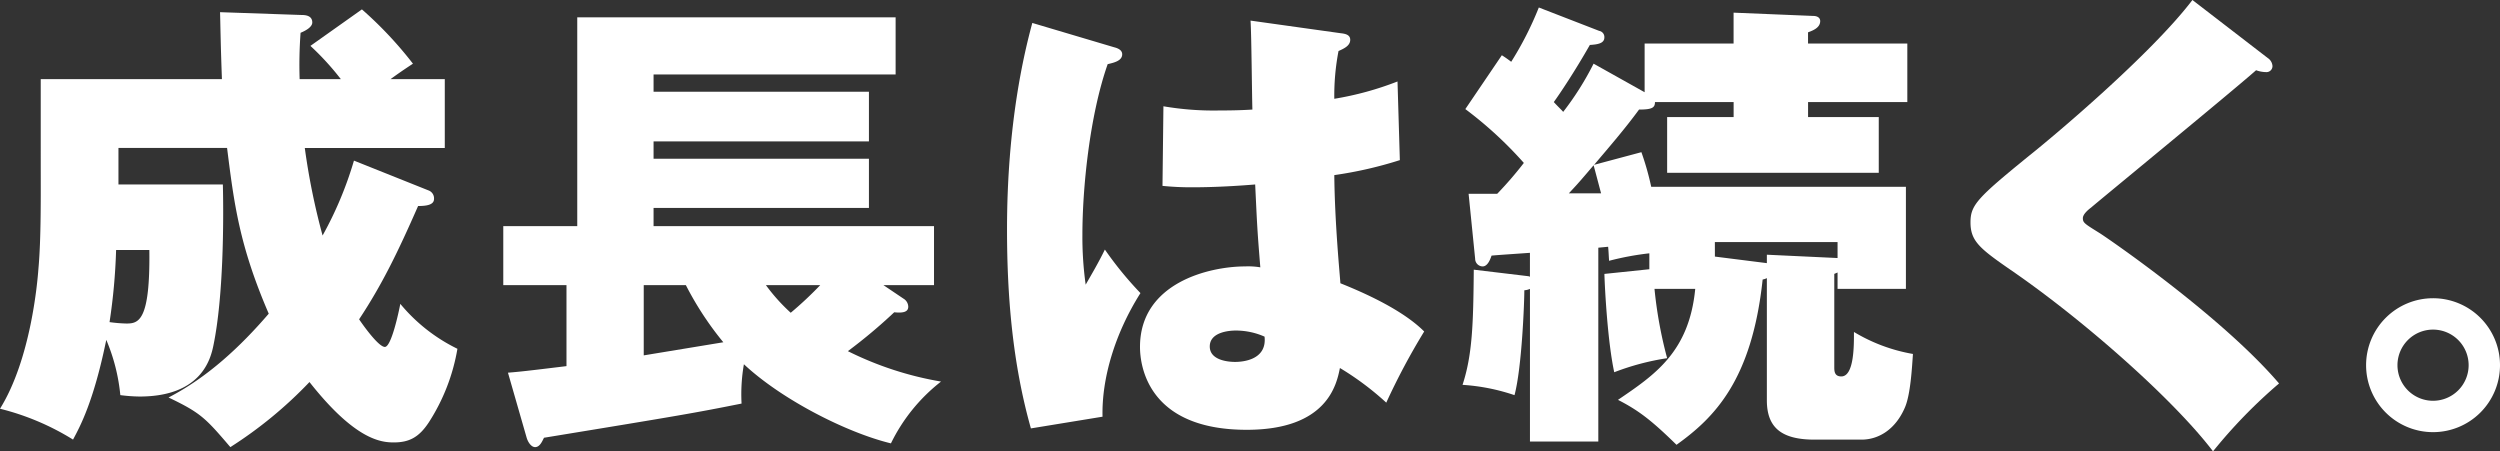 <svg xmlns="http://www.w3.org/2000/svg" width="493.099" height="89.022" viewBox="0 0 493.099 89.022">
  <rect x="0" y="0" width="493.099" height="89.022" fill="#333333" stroke="none"/>
  <g id="グループ_25" data-name="グループ 25" transform="translate(-758 690.108)">
    <path id="パス_61" data-name="パス 61" d="M84.589,174.477a1.658,1.658,0,0,1,1.016,1.662c0,1.2-1.57,1.386-3.14,1.386-3.971,9.049-7.11,15.514-11.635,22.347.554.832,3.786,5.449,5.079,5.449s2.77-7.019,3.047-8.5a33.808,33.808,0,0,0,11.266,8.865,38.644,38.644,0,0,1-5.633,14.5c-1.939,2.955-3.878,3.971-6.926,3.971-2.585,0-7.665-.554-16.622-11.912a83.14,83.14,0,0,1-15.607,12.836c-4.894-5.726-5.817-6.742-12.189-9.789,7.664-3.971,14.129-9.973,19.762-16.53-5.818-13.482-6.834-21.7-8.219-32.69H23.364v7.2H43.957c.185,7.48.092,22.255-1.847,31.674-.554,2.771-2.4,10.158-14.591,10.158a32.965,32.965,0,0,1-3.786-.277,36.889,36.889,0,0,0-2.77-10.9c-2.494,12.19-5.172,17.084-6.557,19.67A50.2,50.2,0,0,0,0,217.51c6.095-9.788,7.388-25.025,7.572-27.519.555-6.1.462-14.5.462-21.7V152.5H43.772c-.277-7.573-.277-10.066-.369-13.206l16.068.554c.739,0,2.124.093,2.124,1.478,0,.923-1.385,1.662-2.309,2.031A85.349,85.349,0,0,0,59.1,152.5h8.126a53.281,53.281,0,0,0-6-6.557l10.158-7.2a76.182,76.182,0,0,1,10.065,10.712c-2.678,1.755-3.509,2.4-4.432,3.048H87.729v13.575H60.117a134.9,134.9,0,0,0,3.51,17.268,72.1,72.1,0,0,0,6.187-14.775ZM22.9,186.205a117.109,117.109,0,0,1-1.293,14.221,28.023,28.023,0,0,0,3.324.278c2.4,0,4.71-.462,4.526-14.5Z" transform="translate(758 -827)" fill="#fff"/>
    <path id="パス_62" data-name="パス 62" d="M178.222,195.809a1.9,1.9,0,0,1,.923,1.57c0,1.016-.923,1.293-2.77,1.108a103.2,103.2,0,0,1-9.142,7.665,65.616,65.616,0,0,0,18.377,6,34.756,34.756,0,0,0-9.882,12.19c-8.772-2.124-21.609-8.681-29-15.607a34.4,34.4,0,0,0-.462,7.758c-9.235,1.846-11.913,2.308-38.97,6.741-.369.739-.831,1.847-1.755,1.847-.738,0-1.385-.924-1.662-1.847L100.189,210.4c2.309-.185,3.971-.37,11.544-1.293V193.131H99.266V181.5h14.591V140.309h62.795v11.266H128.909v3.417h42.479v9.789H128.909V168.2h42.479v9.7H128.909v3.6h55.315v11.635h-9.973ZM142.669,204.4a62.475,62.475,0,0,1-7.388-11.266H126.97v13.852Zm8.4-11.266a36.177,36.177,0,0,0,4.894,5.448,72.246,72.246,0,0,0,5.818-5.448Z" transform="translate(758 -827)" fill="#fff"/>
    <path id="パス_63" data-name="パス 63" d="M219.771,146.22c.739.184,1.57.554,1.57,1.385,0,1.293-1.662,1.662-2.863,1.939-3.6,10.251-4.986,24.657-4.986,33.614a68.039,68.039,0,0,0,.646,9.881c1.108-1.939,2.586-4.432,3.786-6.926a69.77,69.77,0,0,0,7.019,8.588c-5.079,8.034-7.665,16.9-7.48,24.38l-14.129,2.309c-3.6-12.744-4.71-25.95-4.71-39.248,0-20.962,3.417-34.907,4.987-40.724Zm44.7-2.771c.831.093,1.847.277,1.847,1.293,0,1.2-1.293,1.755-2.309,2.216a46.423,46.423,0,0,0-.831,9.42,61.676,61.676,0,0,0,12.467-3.417l.461,15.514a79.046,79.046,0,0,1-12.928,2.955c.092,9.6,1.108,19.762,1.2,21.332,5.079,2.032,12.374,5.356,16.529,9.512a133.319,133.319,0,0,0-7.48,14.036,56.652,56.652,0,0,0-9.142-6.833c-.646,3.232-2.493,12.189-18.377,12.189-19.3,0-21.055-12.374-21.055-16.345,0-12.651,13.668-15.883,20.778-15.883a14.064,14.064,0,0,1,2.955.184c-.646-7.849-.646-8.68-1.015-16.345-6.742.554-11.174.554-12.282.554a55.753,55.753,0,0,1-6-.277l.185-15.7a58.438,58.438,0,0,0,10.9.831c3.139,0,5.263-.092,6.648-.184-.092-2.771-.184-15.053-.369-17.546Zm-20.778,58.64c-.923,0-5.079.185-5.079,3.14s4.248,3.047,4.987,3.047c.646,0,6.372,0,5.817-4.987a14,14,0,0,0-5.725-1.2" transform="translate(758 -827)" fill="#fff"/>
    <path id="パス_64" data-name="パス 64" d="M375.922,173.738V193.87H362.44v-3.232l-.647.277v18.377c0,.738,0,1.847,1.385,1.847,2.586,0,2.494-6.372,2.494-8.773a33.526,33.526,0,0,0,11.636,4.34c-.185,2.586-.462,7.942-1.57,10.527-1.847,4.341-5.172,6.372-8.589,6.372h-9.234c-6.464,0-9.42-2.308-9.42-7.757v-24.1a2.913,2.913,0,0,1-.831.277c-2.124,19.854-9.511,27.242-16.991,32.6-4.987-4.894-7.573-6.833-11.544-8.865,7.2-4.894,14.037-9.419,15.237-21.886h-8.034a84.1,84.1,0,0,0,2.494,13.667,49.775,49.775,0,0,0-10.435,2.771c-1.293-6-1.847-16.253-1.94-19.393l8.866-.924v-3.139a56.08,56.08,0,0,0-7.942,1.477c-.093-1.385-.093-1.755-.185-2.77l-1.939.184v38.232H301.768V193.87a3.211,3.211,0,0,1-1.108.277c0,2.124-.462,15.145-1.939,20.685A39.541,39.541,0,0,0,288.47,212.8c1.94-5.91,2.124-12,2.217-22.717l10.8,1.292.277.093v-4.71c-1.2.093-6.833.462-7.572.554-.277.831-.831,2.216-1.847,2.124a1.5,1.5,0,0,1-1.385-1.477l-1.293-12.837H295.3a72.909,72.909,0,0,0,5.264-6.094,77.162,77.162,0,0,0-11.543-10.62l7.2-10.62a22.32,22.32,0,0,1,1.847,1.293,65.24,65.24,0,0,0,5.449-10.712l11.912,4.617a1.231,1.231,0,0,1,1.016,1.293c0,1.2-1.385,1.385-2.862,1.478-3.048,5.355-5.911,9.6-7.111,11.266,1.108,1.2,1.477,1.477,1.847,1.939a57.634,57.634,0,0,0,6-9.512l10.066,5.633v-9.6h17.546v-6.094l15.7.646c.831,0,1.385.369,1.385,1.016,0,1.293-1.385,1.847-2.4,2.216v2.216H376.2v11.544H356.622v2.955h13.944v10.989h-41.74V159.979h13.113v-2.955H326.425c0,1.108-.554,1.477-3.14,1.477-2.77,3.787-5.818,7.3-8.865,10.9l9.327-2.493a54.023,54.023,0,0,1,1.939,6.833Zm-66.489,1.293H315.8c-.277-1.016-1.293-4.894-1.478-5.541-3.139,3.694-3.509,4.064-4.894,5.541M338.245,187.5l10.25,1.293v-1.662l13.76.646h.185v-3.14h-24.2Z" transform="translate(758 -827)" fill="#fff"/>
    <path id="パス_65" data-name="パス 65" d="M447.3,148.343a2.038,2.038,0,0,1,.923,1.57,1.185,1.185,0,0,1-1.292,1.2,5.853,5.853,0,0,1-1.94-.369c-4.248,3.786-31.582,26.226-32.506,27.057-.738.554-1.662,1.386-1.662,2.124,0,.924.37,1.108,3.325,2.955,1.477.924,24.01,16.346,35.368,29.644a100.342,100.342,0,0,0-13.021,13.39c-7.941-10.435-25.949-26.227-39.985-35.831-6-4.155-7.85-5.633-7.85-9.326,0-3.417,1.293-4.8,11.636-13.206,4.432-3.509,23.917-19.854,32.136-30.659Z" transform="translate(758 -827)" fill="#fff"/>
    <path id="パス_66" data-name="パス 66" d="M493.1,208.922a13.206,13.206,0,1,1-13.206-13.206A13.2,13.2,0,0,1,493.1,208.922m-20.224,0a7.018,7.018,0,1,0,7.018-7.018,7.015,7.015,0,0,0-7.018,7.018" transform="translate(758 -827)" fill="#fff"/>
  </g>
</svg>
